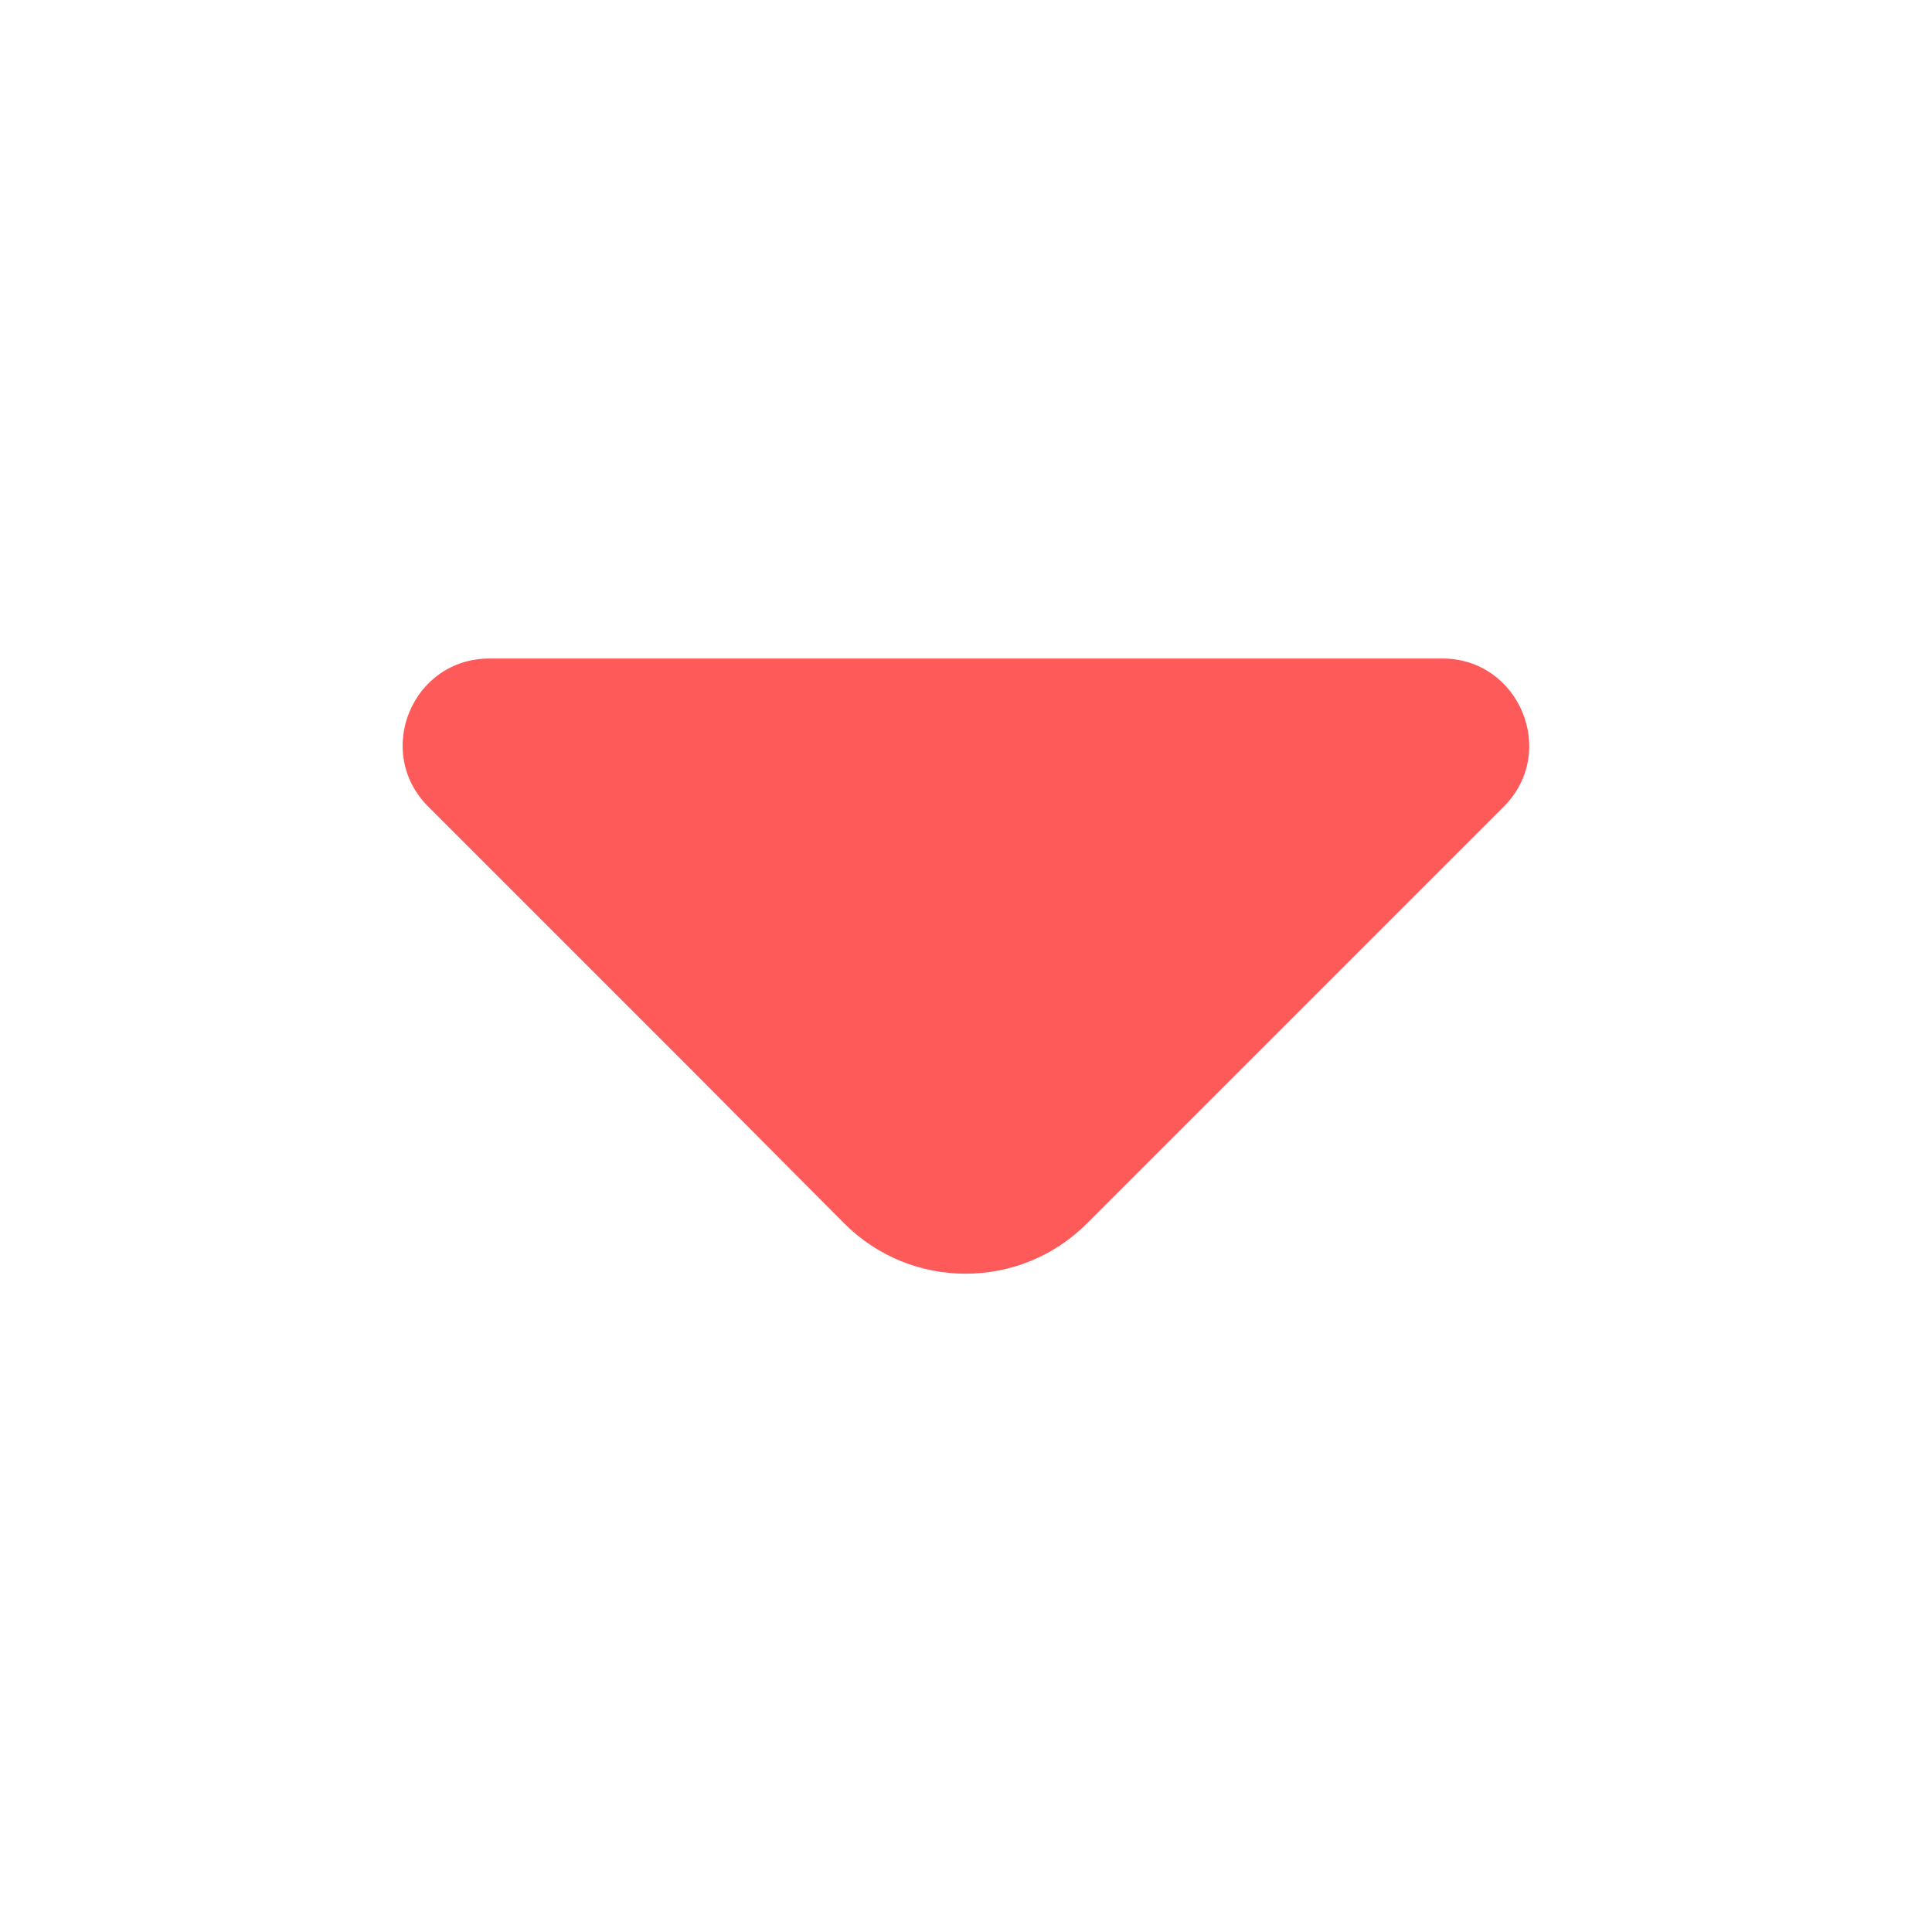 <svg width="20" height="20" viewBox="0 0 20 20" fill="none" xmlns="http://www.w3.org/2000/svg">
<g id="vuesax/bold/arrow-up">
<g id="arrow-up">
<path id="Vector" d="M4.433 8.35L7.108 11.025L8.742 12.667C9.433 13.358 10.558 13.358 11.25 12.667L15.567 8.35C16.133 7.783 15.725 6.817 14.933 6.817L10.258 6.817L5.067 6.817C4.267 6.817 3.867 7.783 4.433 8.35Z" fill="#FF5A5A"/>
</g>
</g>
</svg>

